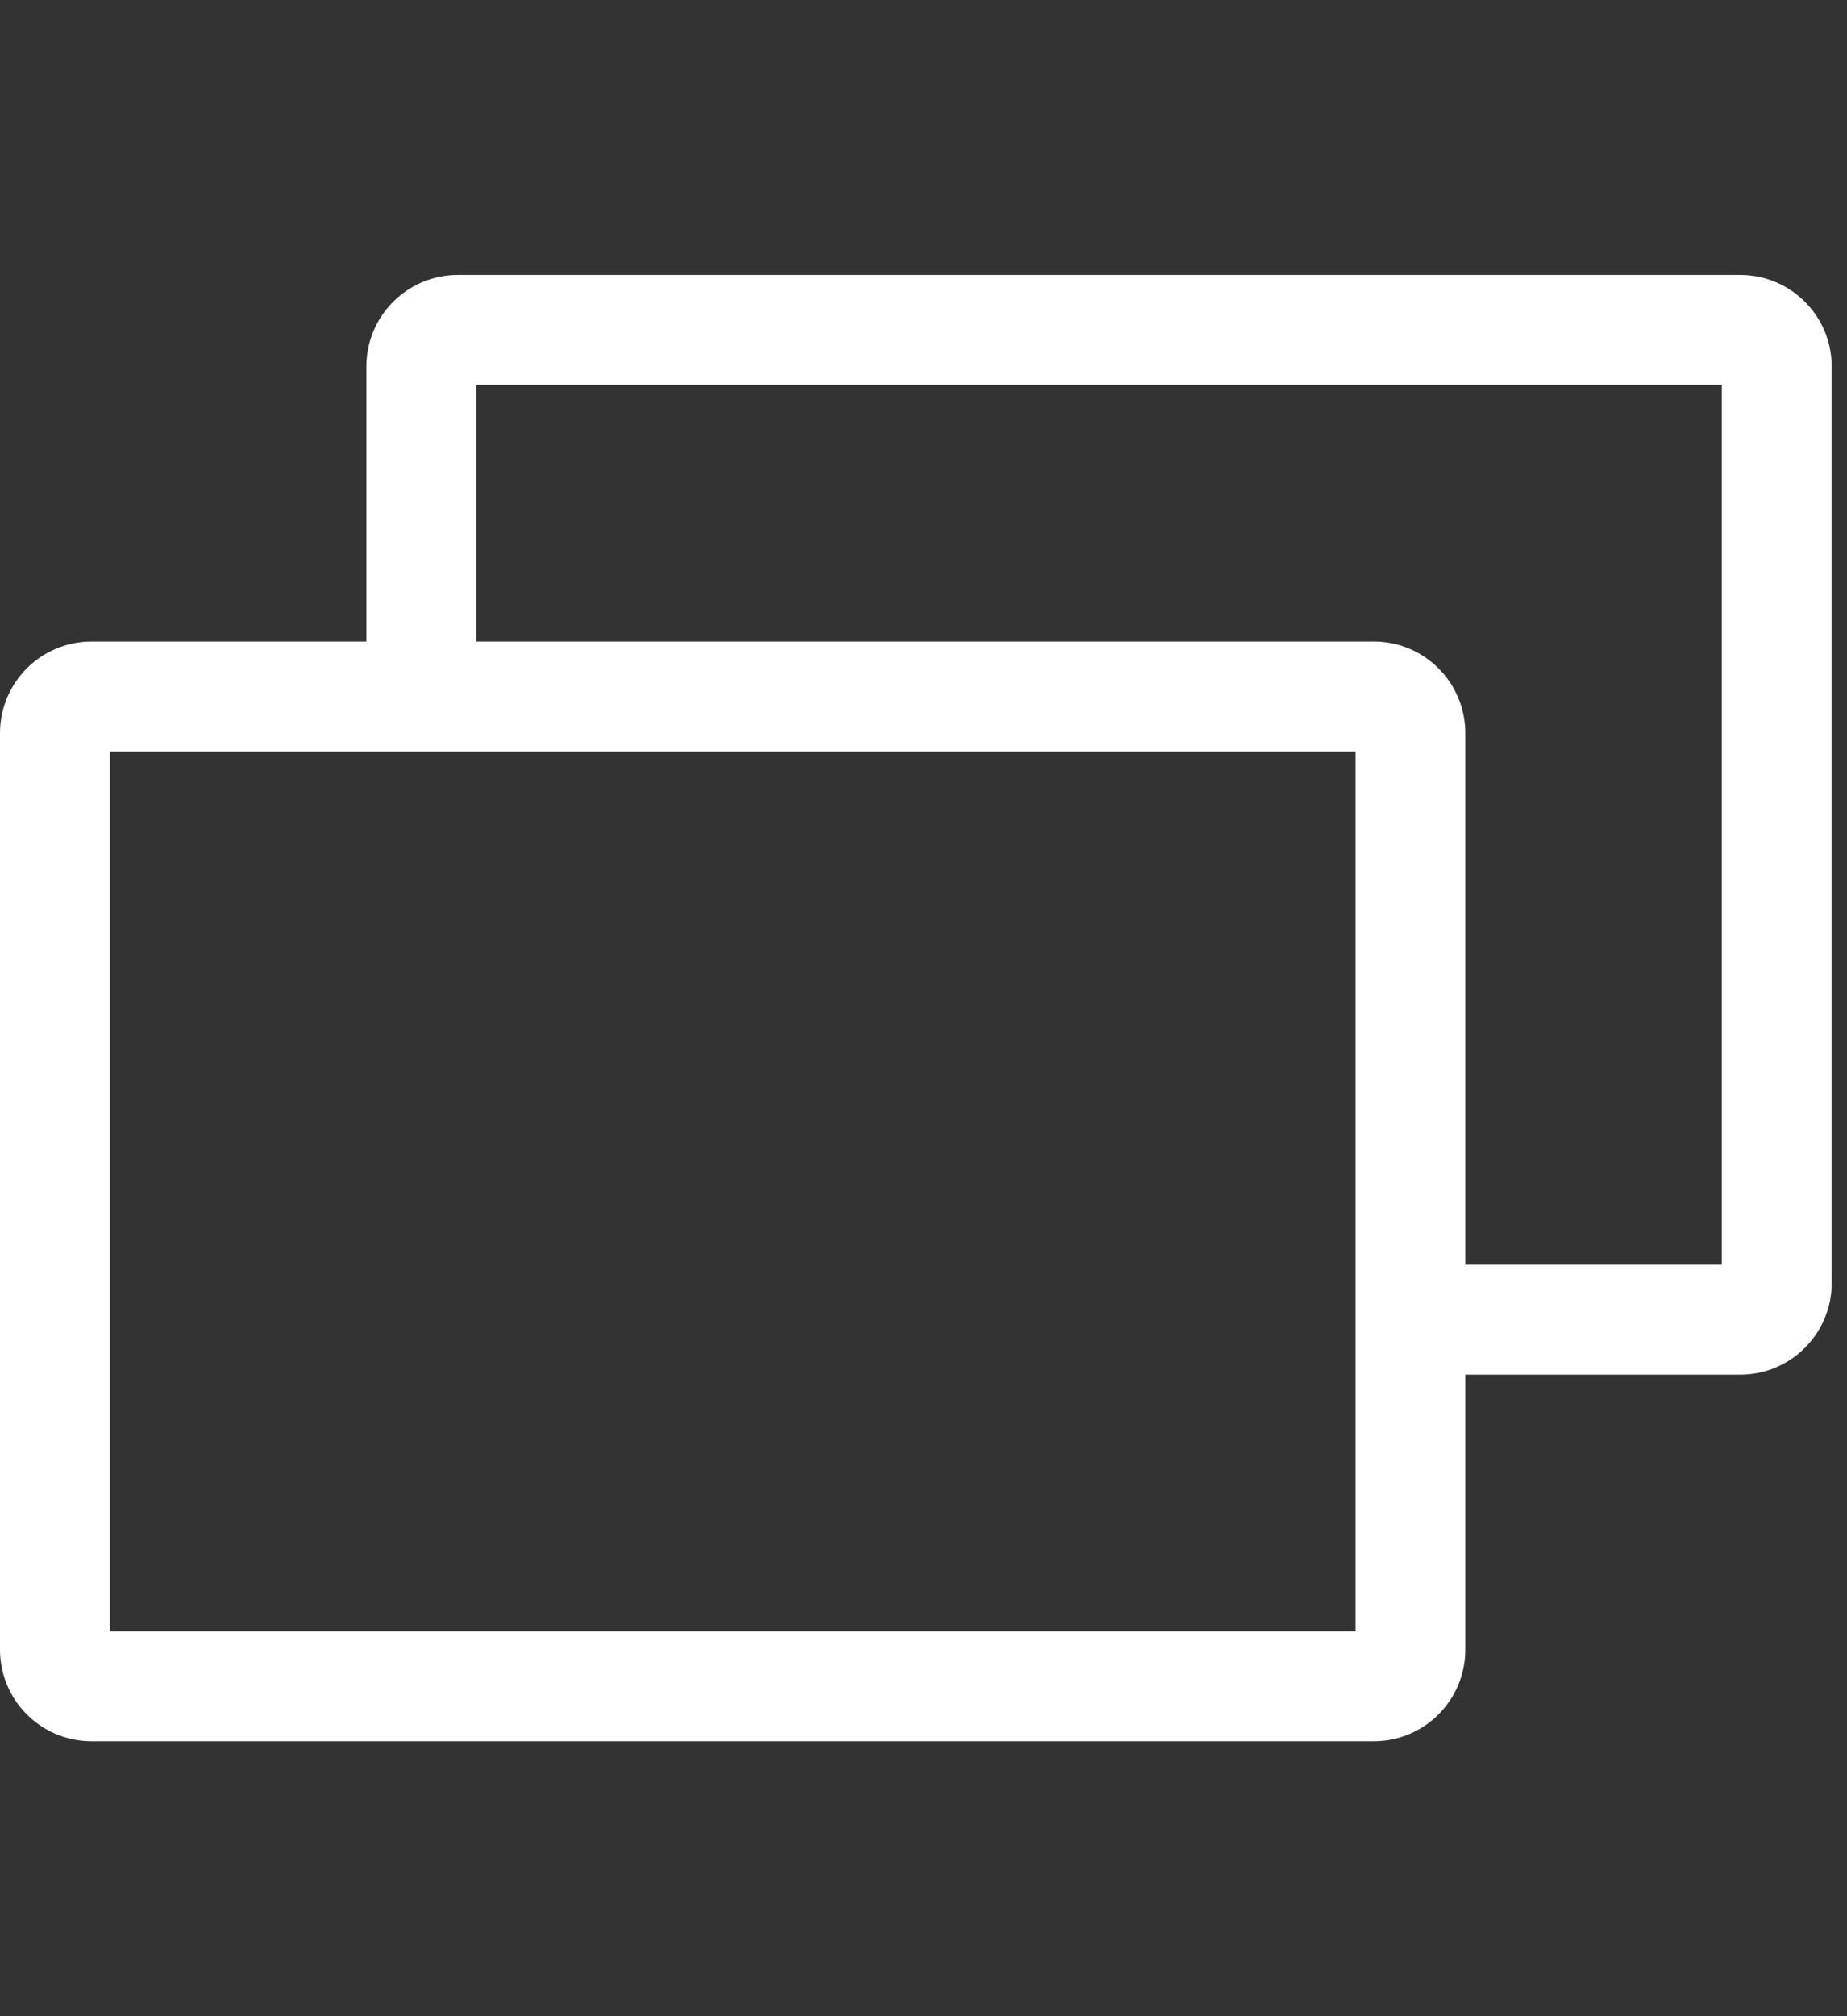 <svg width="22" height="24" viewBox="0 0 22 24" fill="none" xmlns="http://www.w3.org/2000/svg">
<rect x="0" y="0" width="22" height="24" fill="#333333" stroke="none"/>
<path fill-rule="evenodd" clip-rule="evenodd" d="M20.727 16.364H17.454V19.636C17.454 20.239 16.966 20.727 16.364 20.727H1.091C0.488 20.727 0 20.239 0 19.636V8.727C0 8.125 0.488 7.636 1.091 7.636H16.364C16.966 7.636 17.454 8.125 17.454 8.727V15.054H20.509V4.582H5.673V7.636H4.364V4.364C4.364 3.761 4.852 3.273 5.455 3.273H20.727C21.33 3.273 21.818 3.761 21.818 4.364V15.273C21.818 15.875 21.33 16.364 20.727 16.364ZM1.309 19.418V8.946H16.146V19.418H1.309Z" fill="white"/>
</svg>
